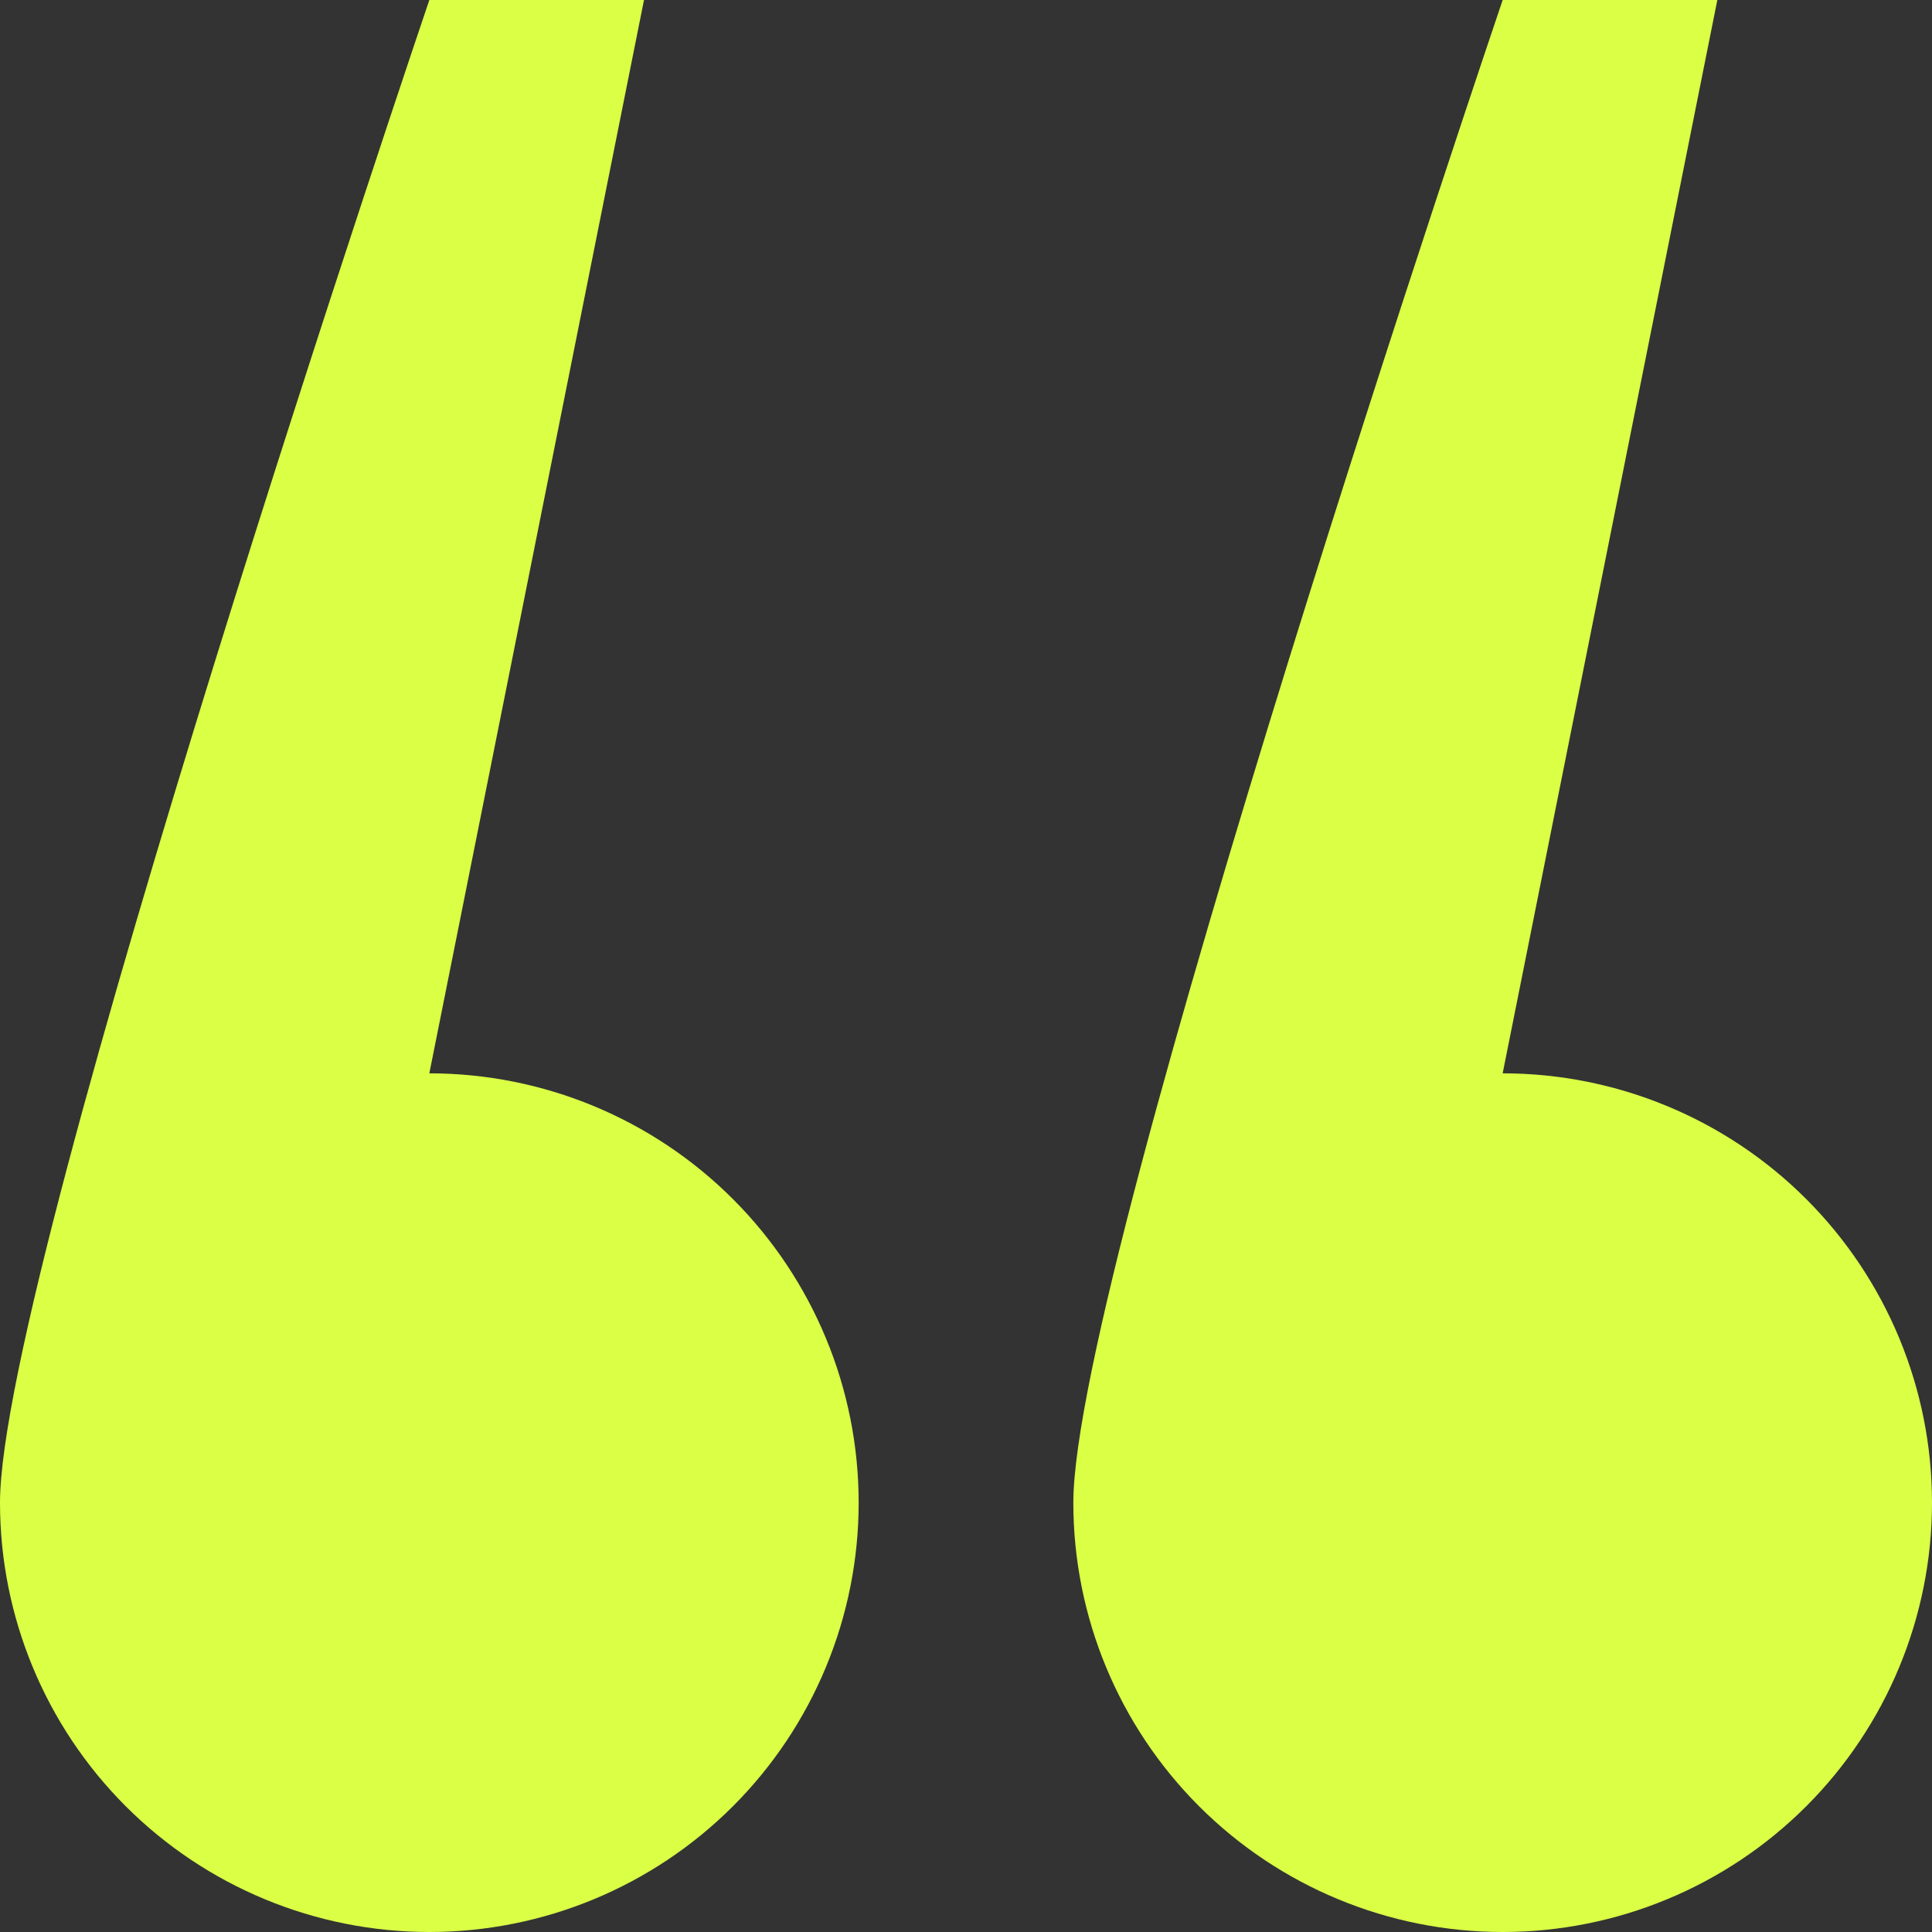 <svg width="36" height="36" viewBox="0 0 36 36" fill="none" xmlns="http://www.w3.org/2000/svg">
<rect x="0" y="0" width="36" height="36" fill="#333333" stroke="none"/>
<path fill-rule="evenodd" clip-rule="evenodd" d="M16 28C16 30.122 15.157 32.157 13.657 33.657C12.157 35.157 10.122 36 8 36C5.878 36 3.843 35.157 2.343 33.657C0.843 32.157 0 30.122 0 28C0 23.58 8 0 8 0H12L8 20C10.122 20 12.157 20.843 13.657 22.343C15.157 23.843 16 25.878 16 28ZM36 28C36 30.122 35.157 32.157 33.657 33.657C32.157 35.157 30.122 36 28 36C25.878 36 23.843 35.157 22.343 33.657C20.843 32.157 20 30.122 20 28C20 23.58 28 0 28 0H32L28 20C30.122 20 32.157 20.843 33.657 22.343C35.157 23.843 36 25.878 36 28Z" fill="#DAFF45"/>
</svg>

